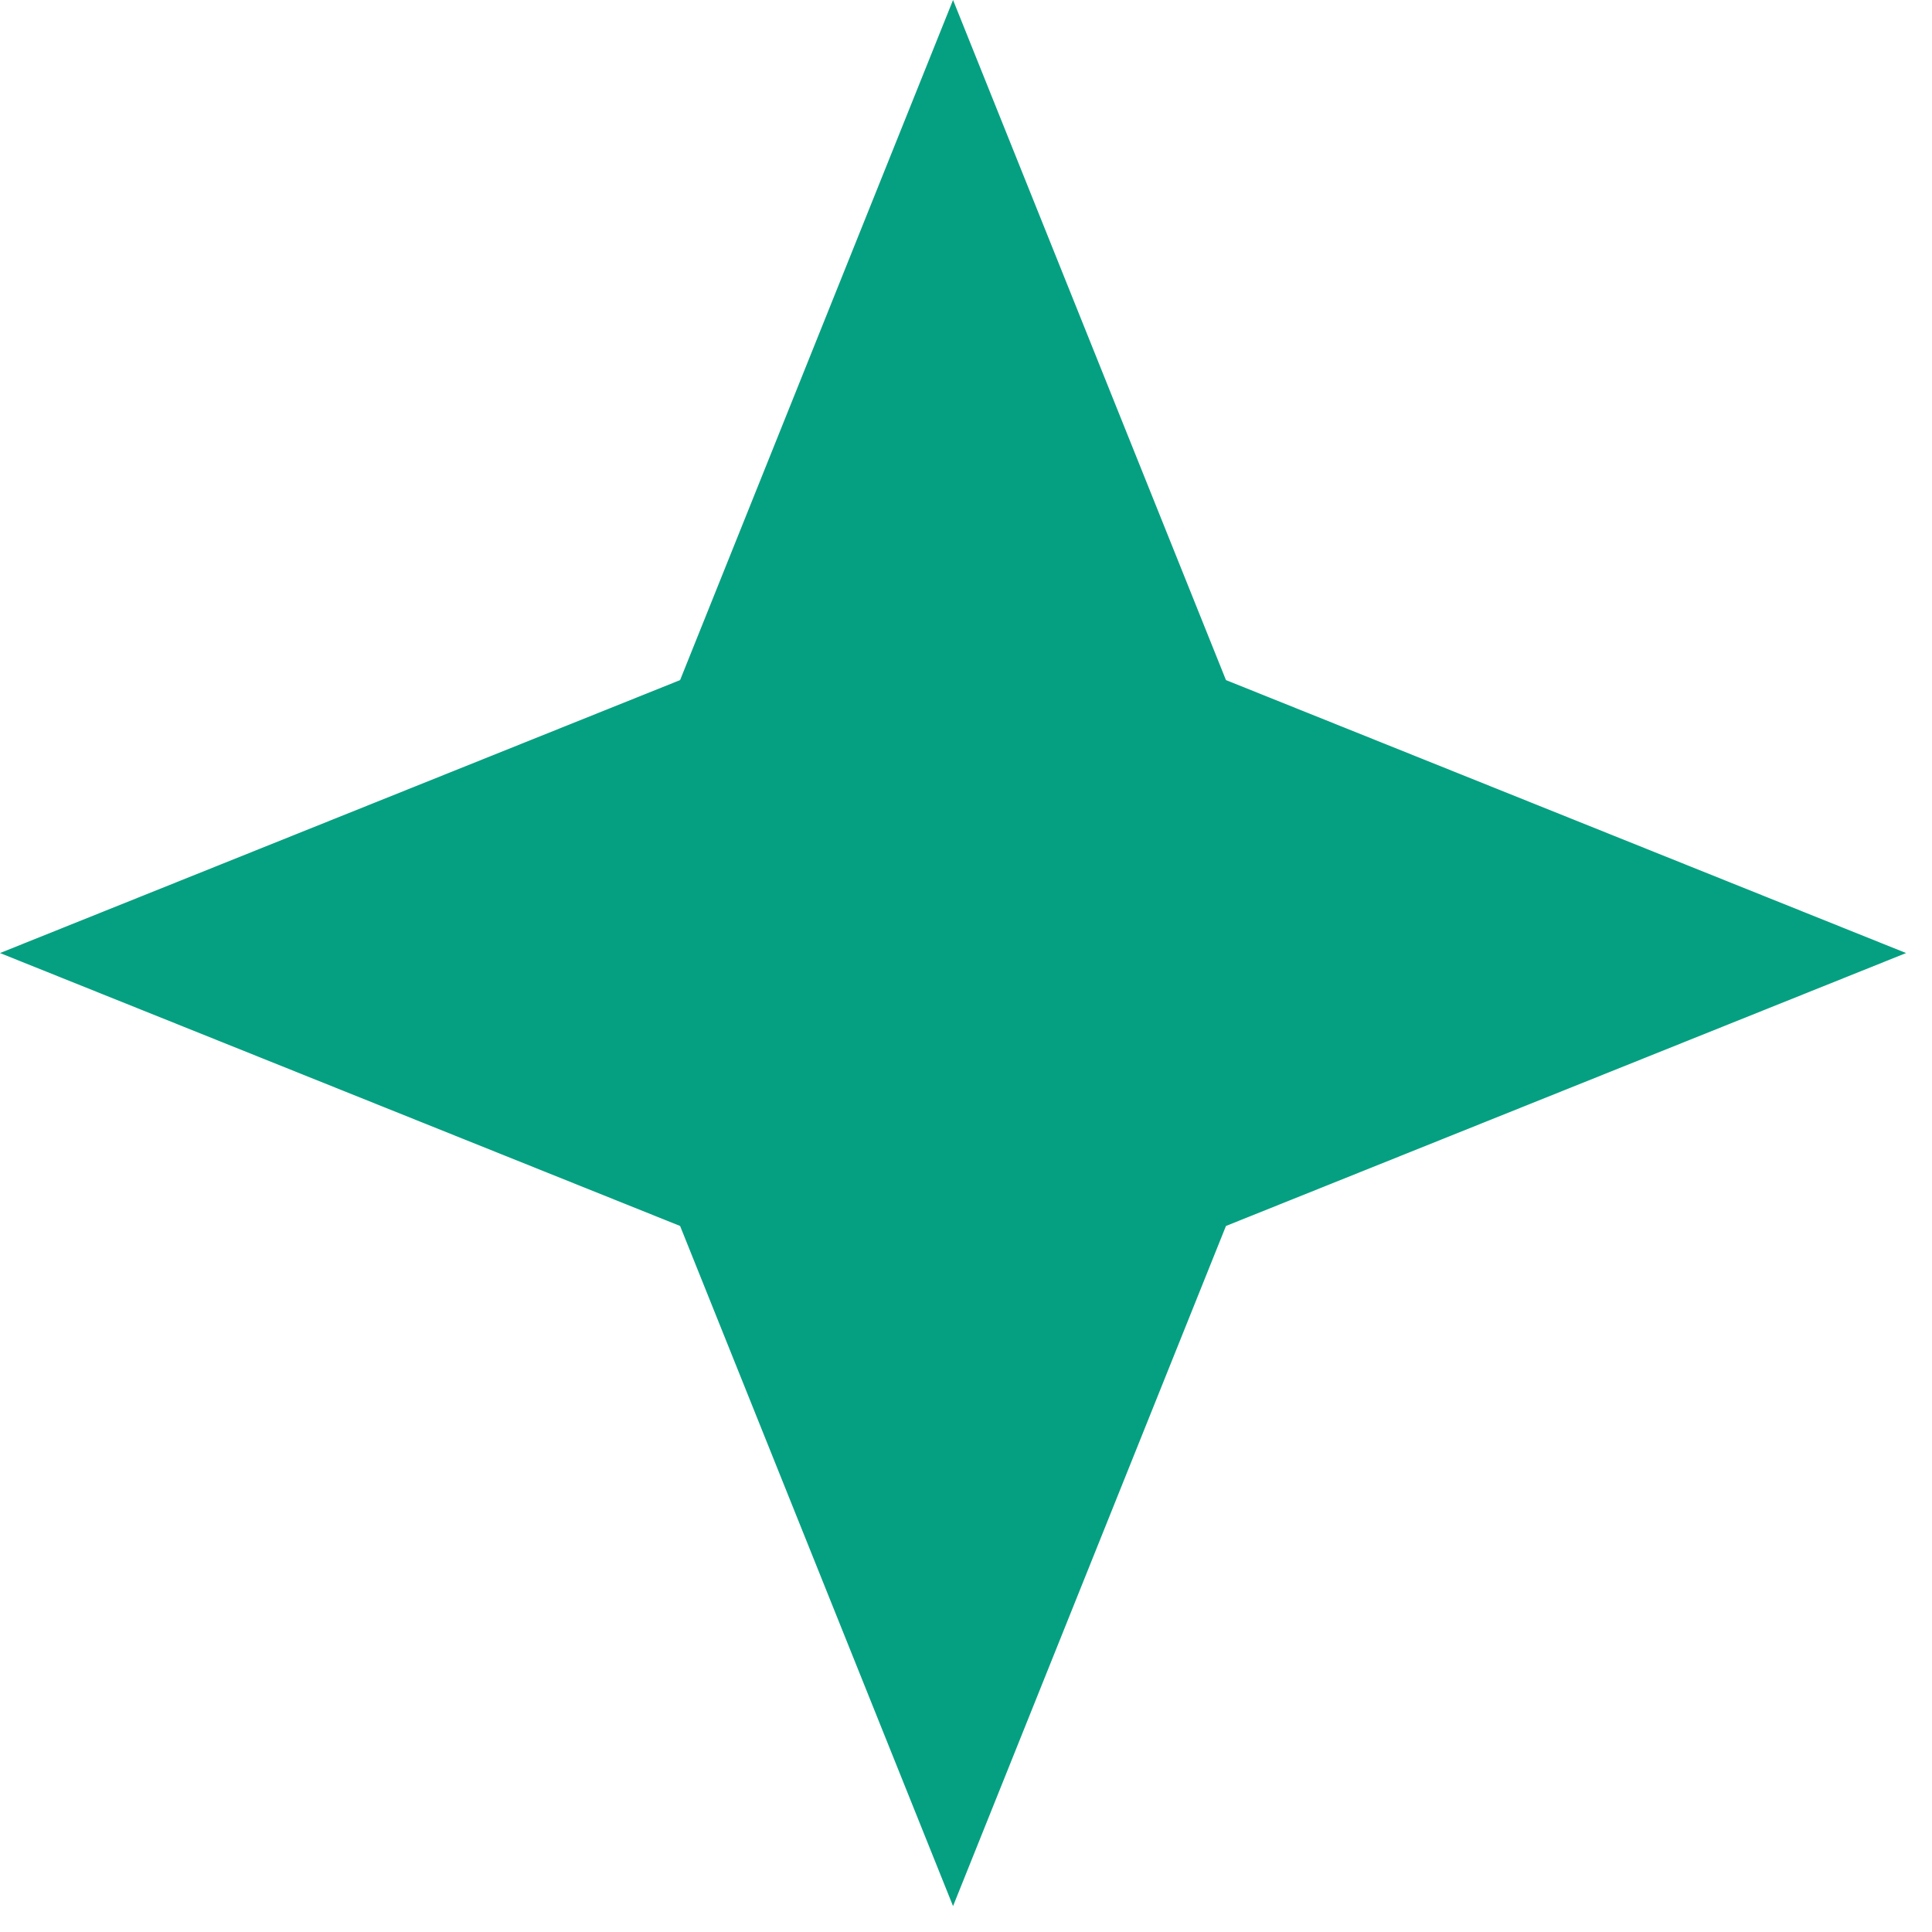 <svg width="61" height="61" viewBox="0 0 61 61" fill="none" xmlns="http://www.w3.org/2000/svg">
<path d="M30.091 0L38.708 21.473L60.182 30.091L38.708 38.708L30.091 60.182L21.473 38.708L0 30.091L21.473 21.473L30.091 0Z" fill="#05A081"/>
</svg>
